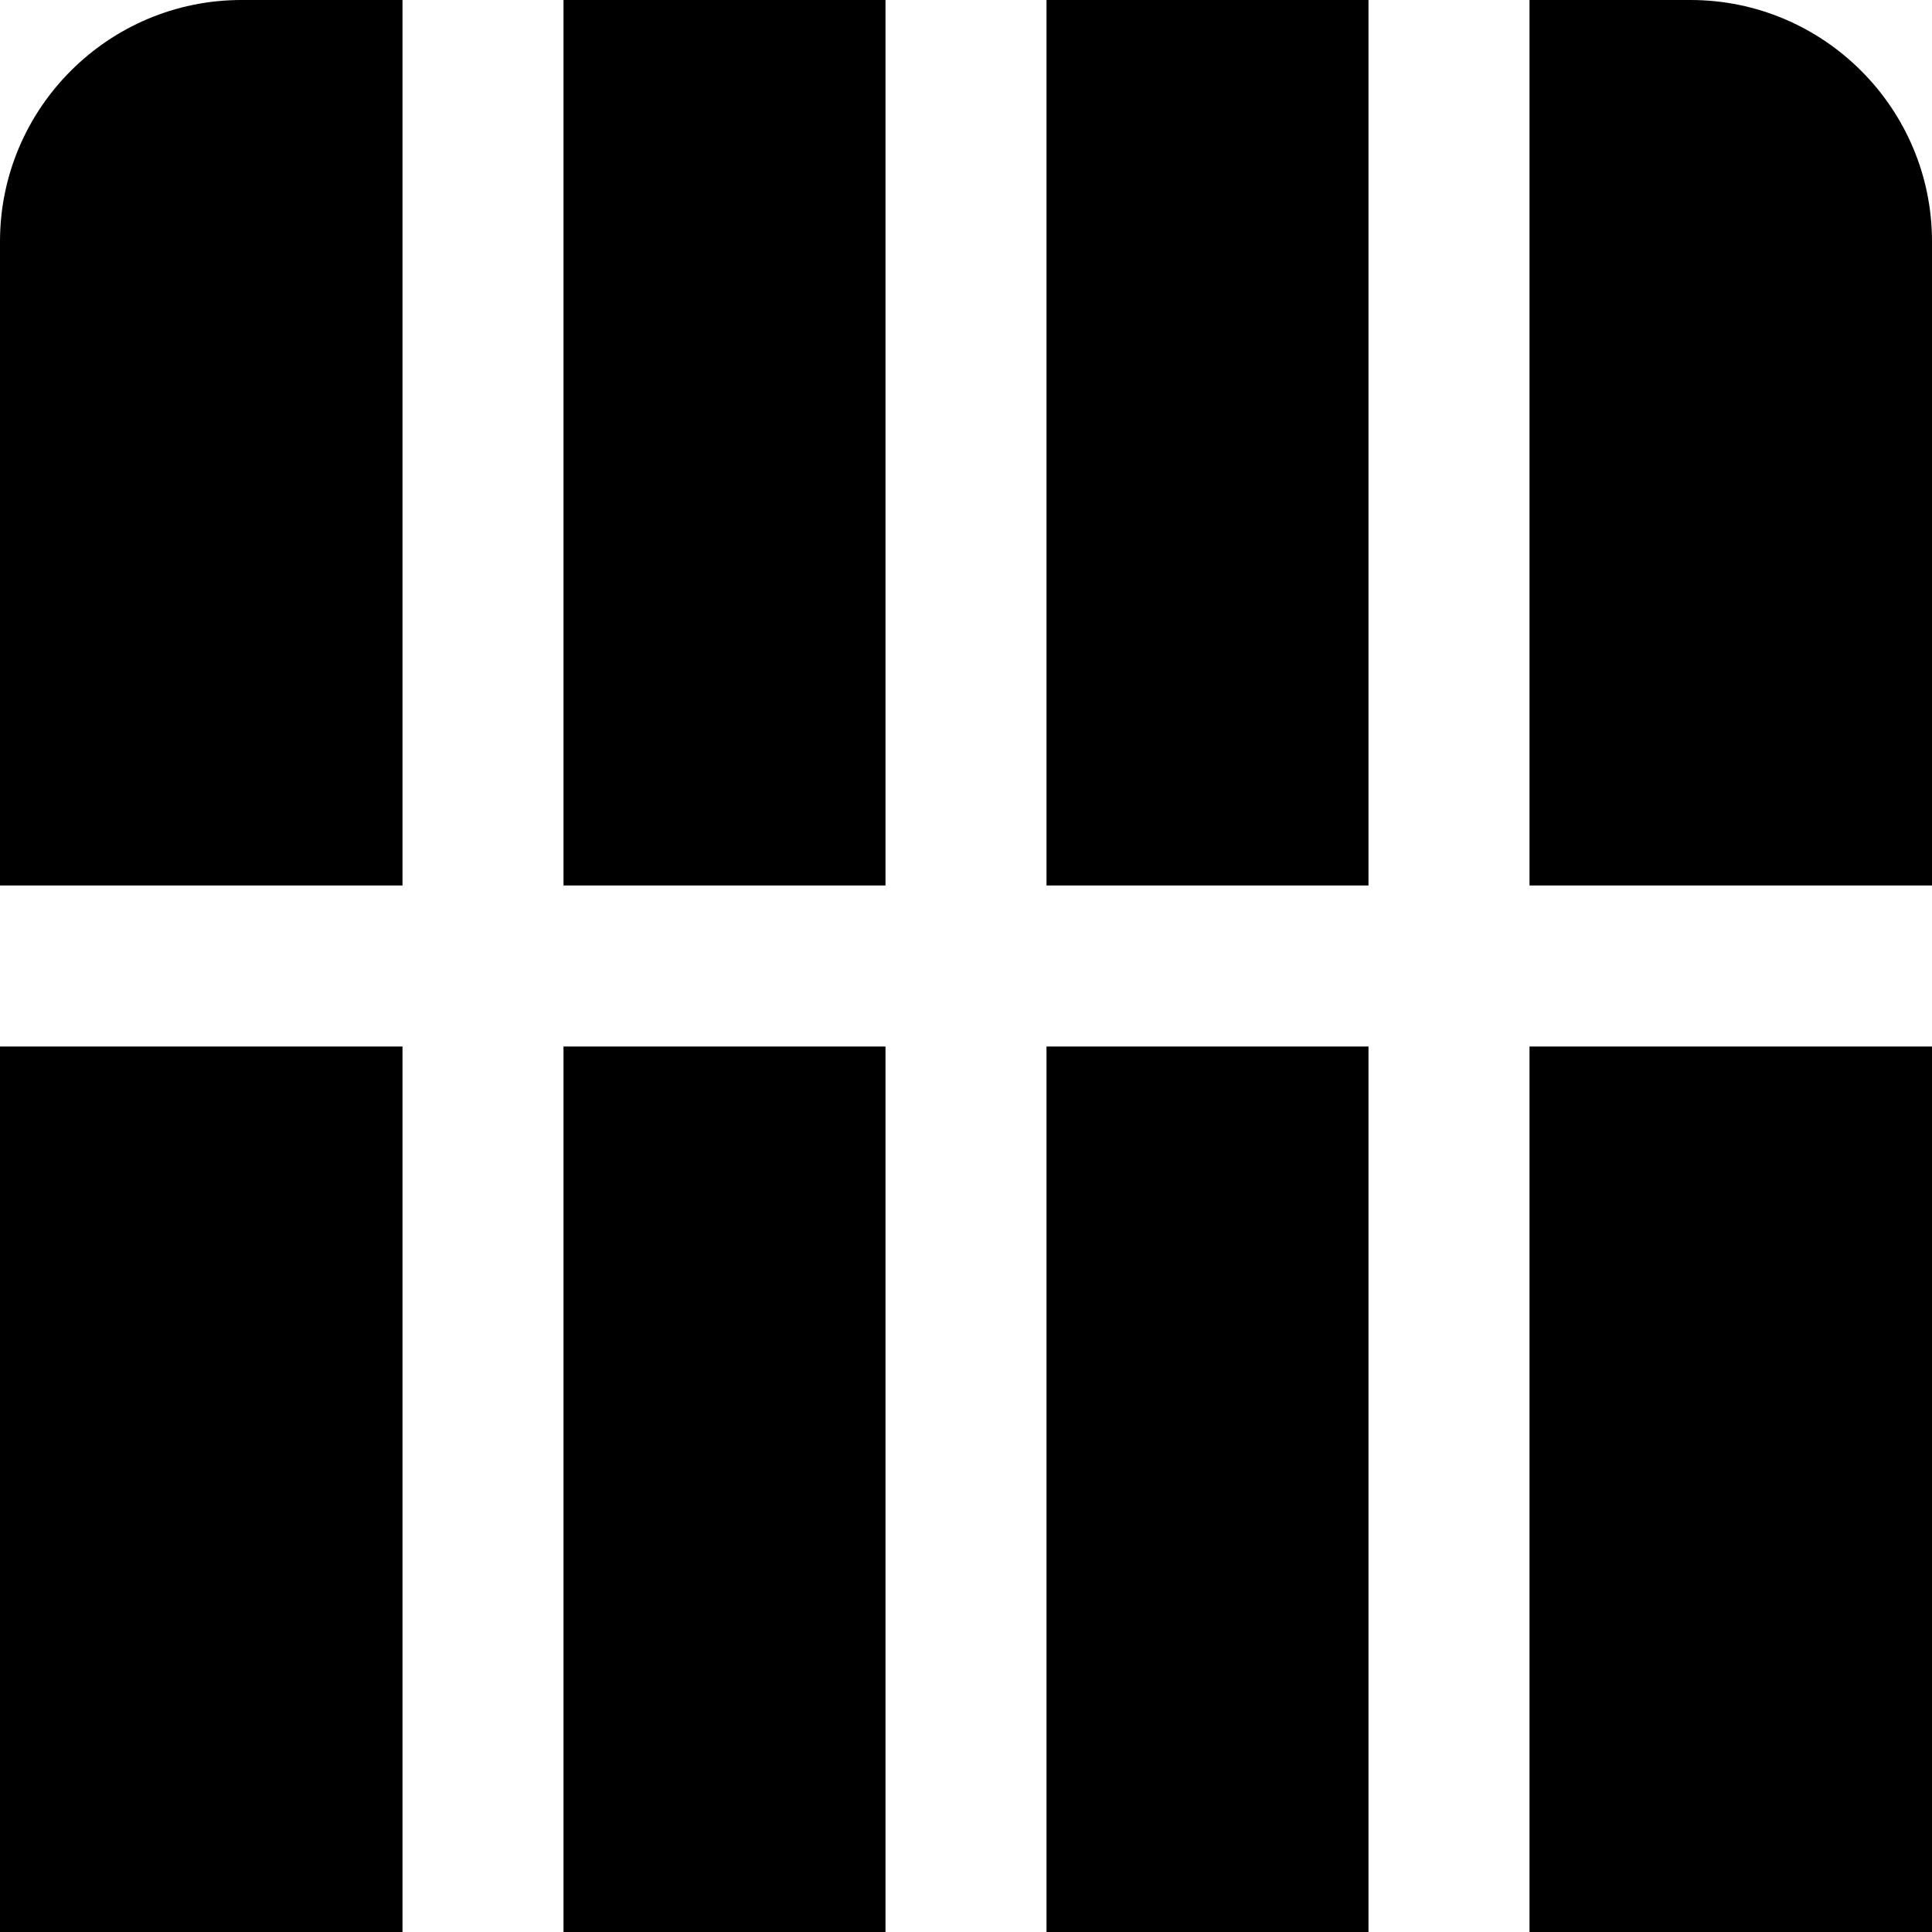<?xml version="1.0" encoding="UTF-8"?>
<svg xmlns="http://www.w3.org/2000/svg" id="Layer_1" data-name="Layer 1" viewBox="0 0 24 24">
  <path d="m11,0v11h-4V0h4Zm8,11h5V3c0-1.654-1.346-3-3-3h-2v11Zm-8,13v-11h-4v11h4Zm6-11h-4v11h4v-11Zm-12-2V0h-2C1.346,0,0,1.346,0,3v8h5ZM13,0v11h4V0h-4Zm6,13v11h5v-11h-5Zm-14,0H0v11h5v-11Z"/>
</svg>
